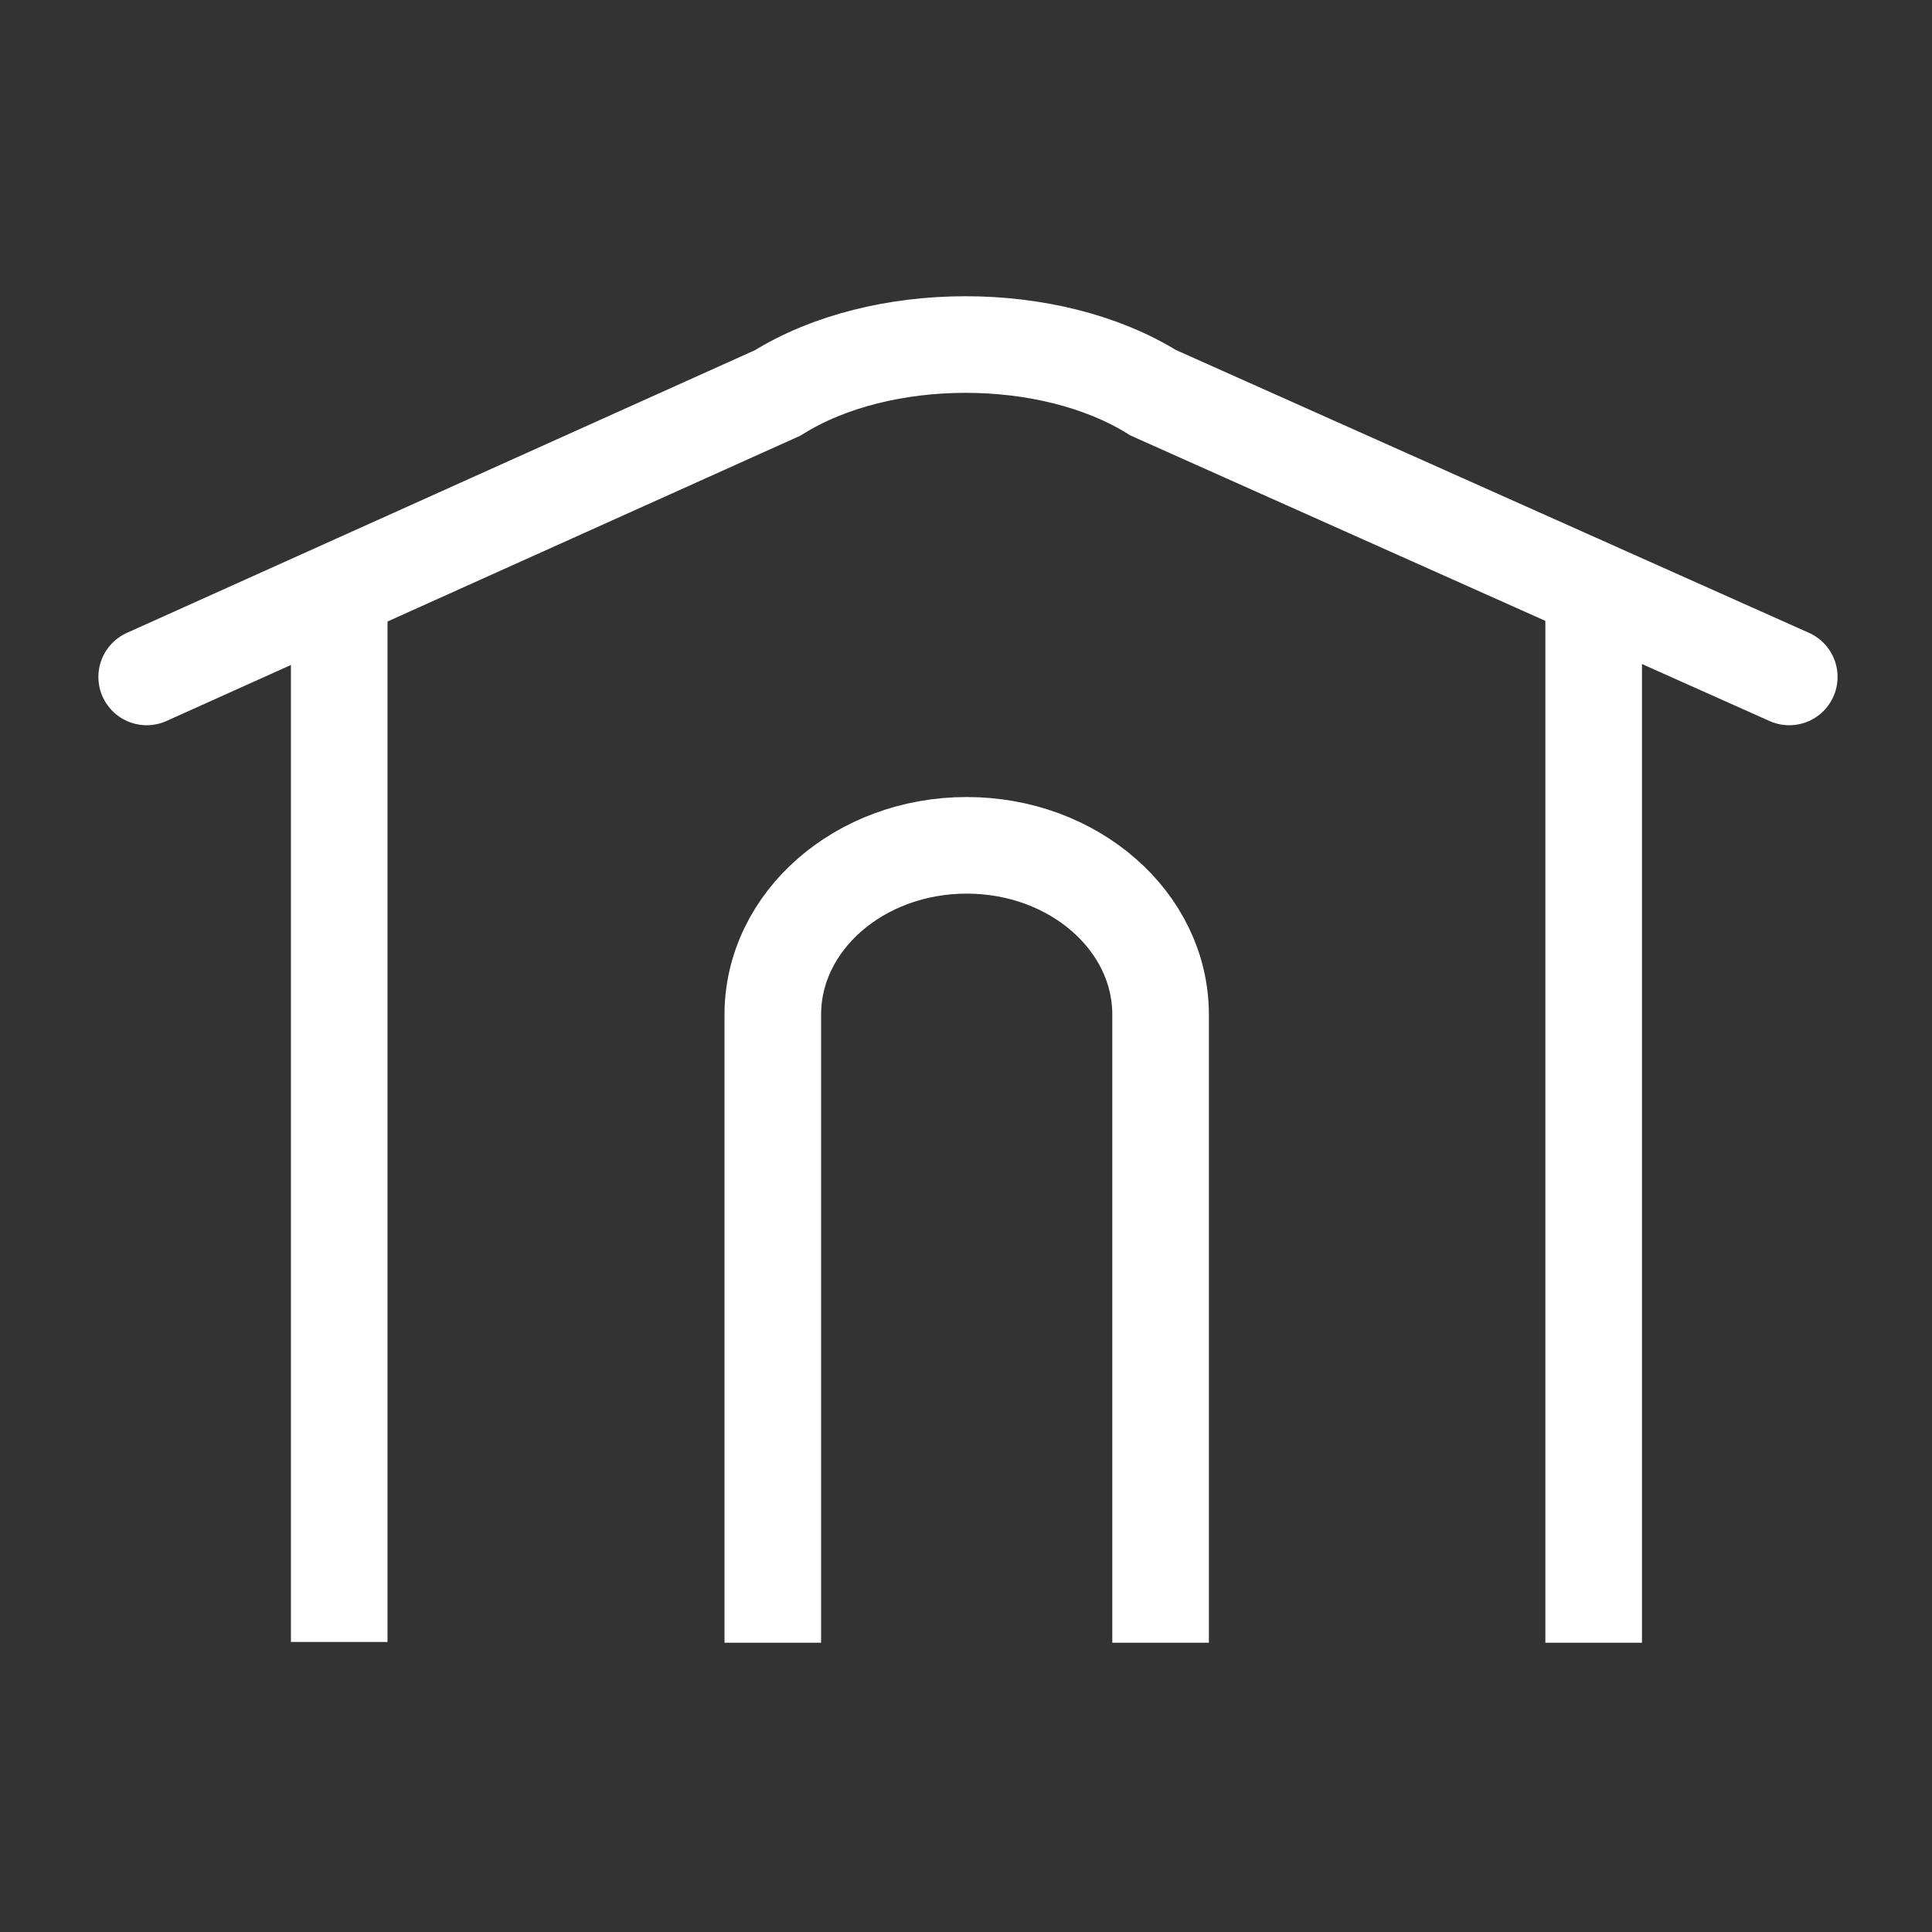 <?xml version="1.0" encoding="utf-8"?>
<!-- Generator: Adobe Illustrator 29.4.0, SVG Export Plug-In . SVG Version: 9.03 Build 0)  -->
<svg version="1.1" id="Capa_1" xmlns="http://www.w3.org/2000/svg" xmlns:xlink="http://www.w3.org/1999/xlink" x="0px" y="0px"
	 viewBox="0 0 500 500" style="enable-background:new 0 0 500 500;" xml:space="preserve">
<rect x="0" y="0" width="500" height="500" fill="#333333" stroke="none"/>
<style type="text/css">
	.st0{fill:none;}
	.st1{fill:none;stroke:#FFFFFF;stroke-width:25;stroke-linecap:square;stroke-miterlimit:10;}
	.st2{fill:none;stroke:#FFFFFF;stroke-width:25;stroke-linecap:round;stroke-miterlimit:10;}
</style>
<g id="TEMPLATE">
	<rect class="st0" width="500" height="500"/>
</g>
<g id="Layer_4">
	<line class="st1" x1="87.79" y1="162.74" x2="87.79" y2="412.44"/>
	<line class="st1" x1="412.44" y1="162.54" x2="412.44" y2="412.64"/>
	<path class="st1" d="M200,412.64V262.59c0-24.2,22.47-43.82,50.18-43.82l0,0c27.71,0,50.18,19.62,50.18,43.82v150.05"/>
	<path class="st2" d="M463.06,175.19l-164.62-73.55c-26.74-16.65-70.48-16.63-97.18,0.05l-163.3,73.5"/>
</g>
</svg>
